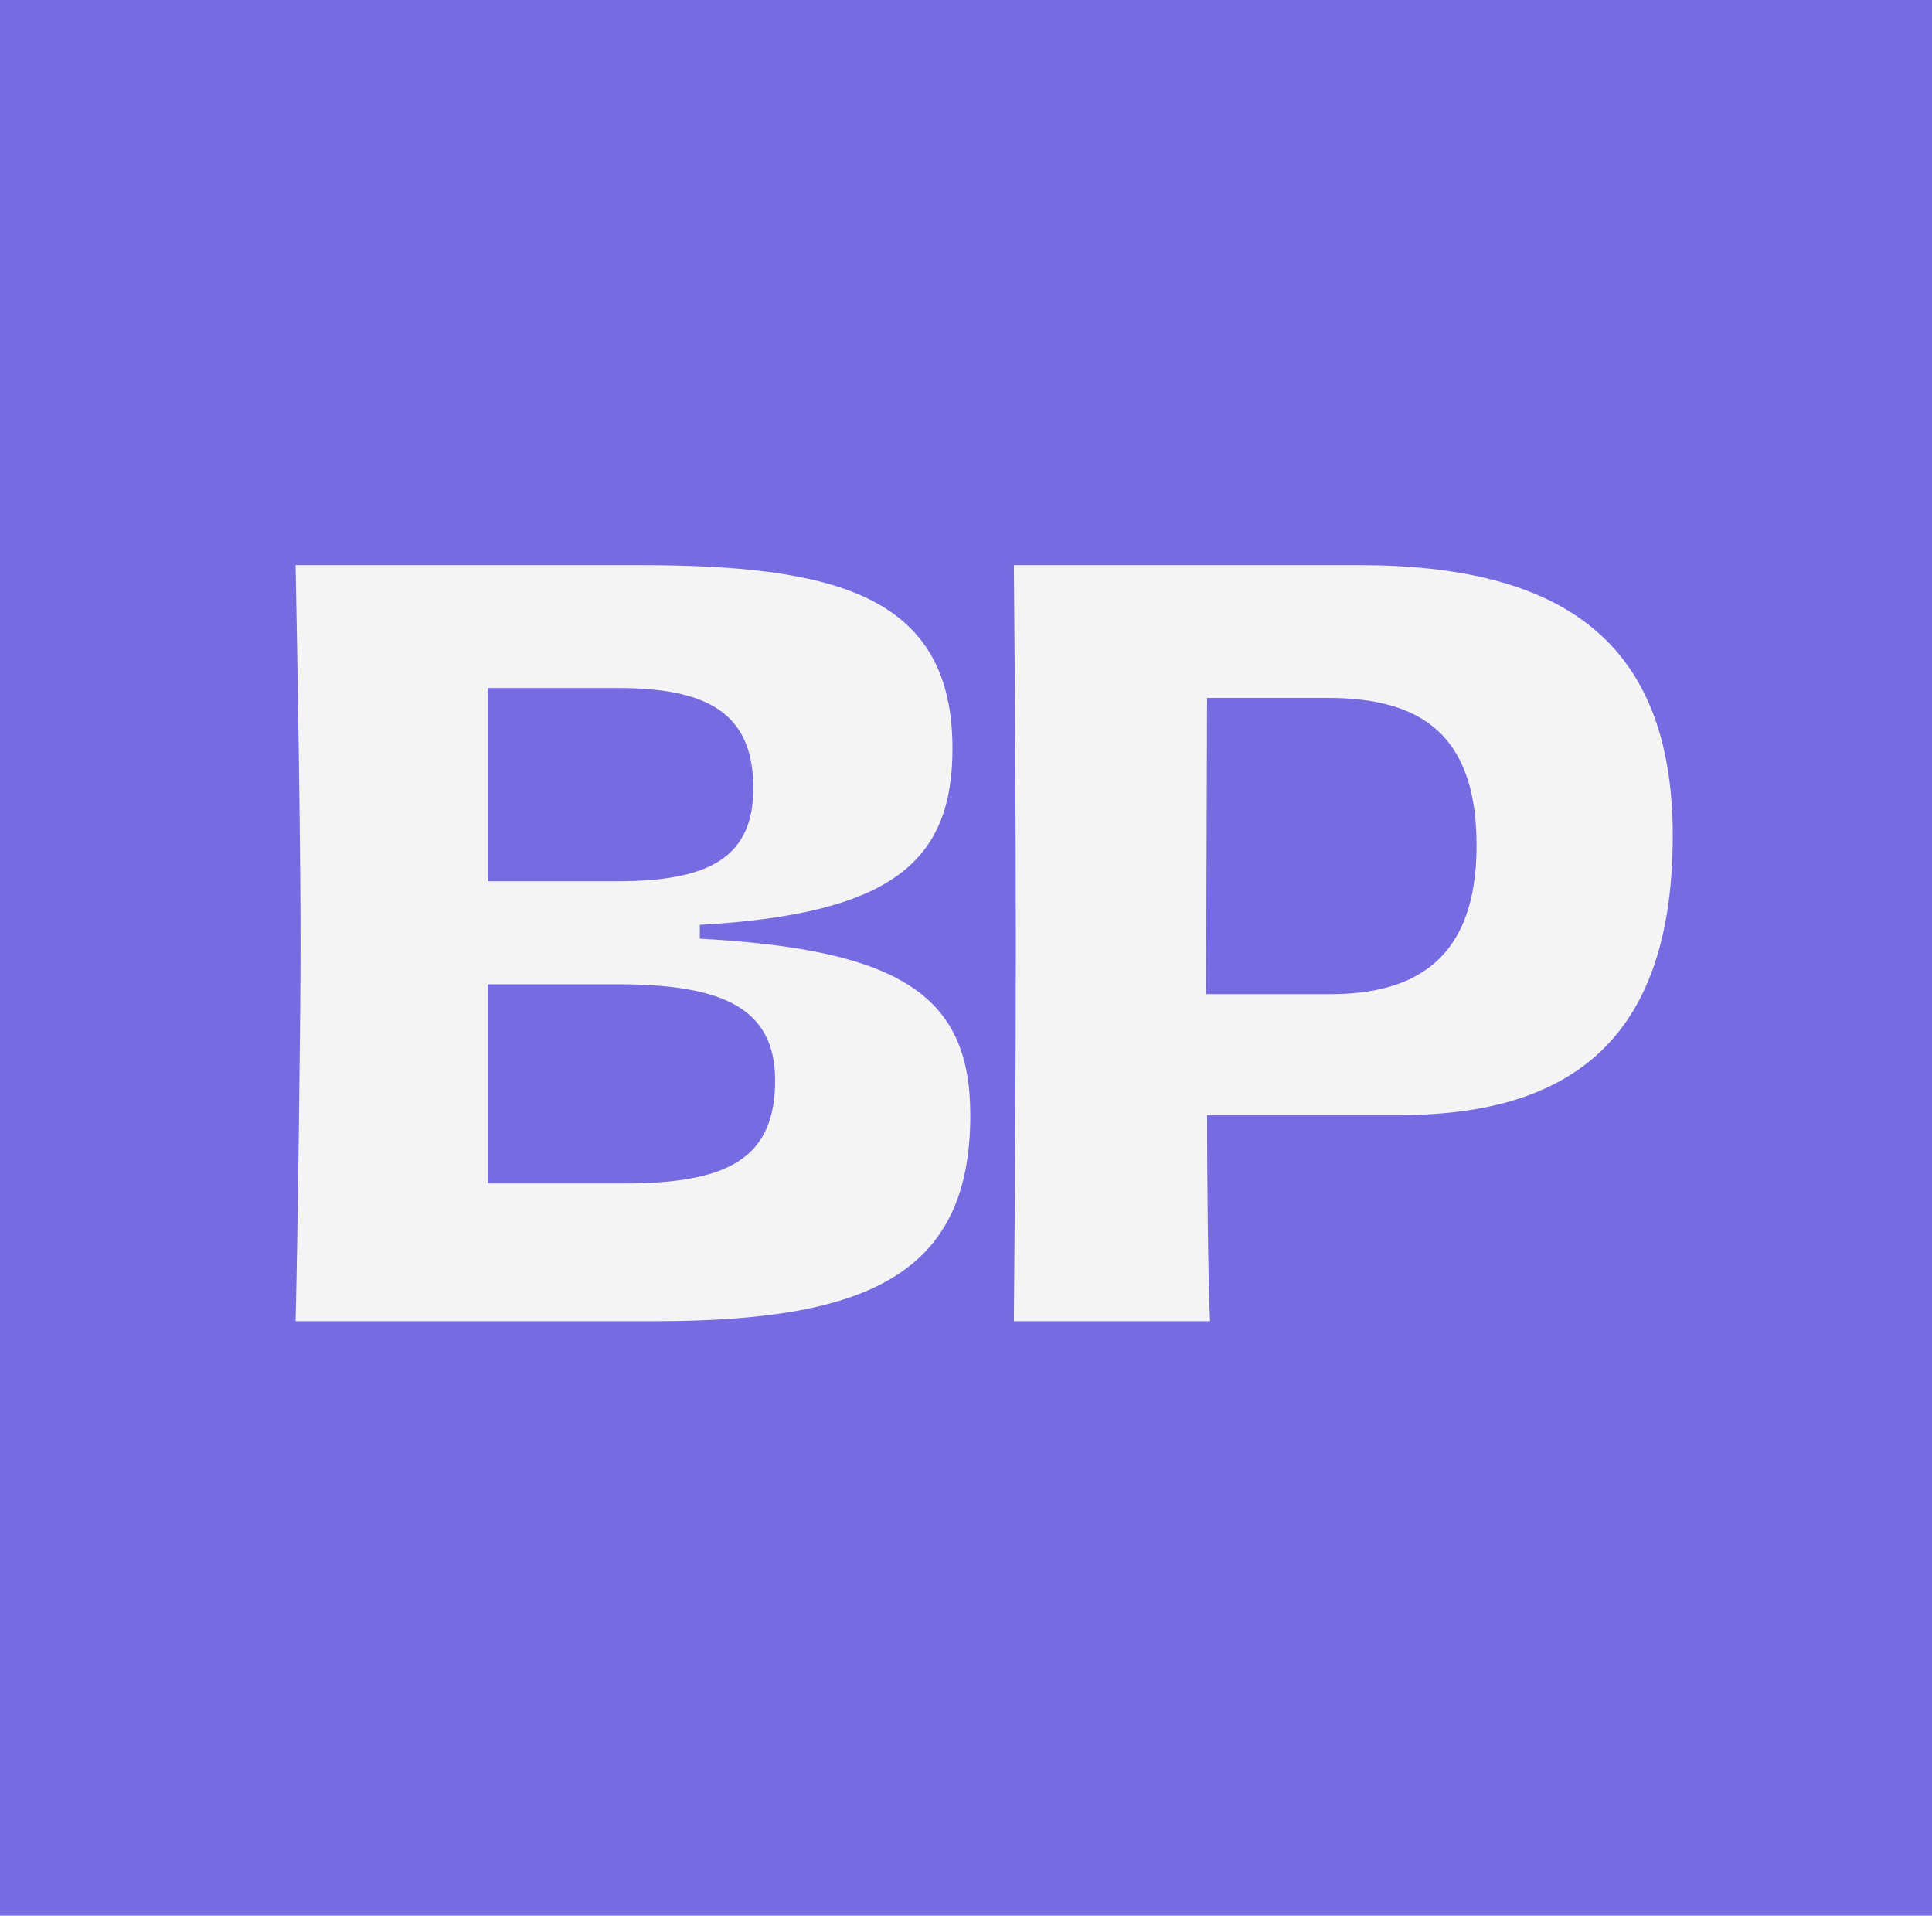 <?xml version="1.0" encoding="UTF-8"?> <svg xmlns="http://www.w3.org/2000/svg" width="117" height="116" viewBox="0 0 117 116" fill="none"><rect width="117" height="116" fill="#776BE1"></rect><path d="M61.399 80C61.459 72.8 61.519 65.24 61.519 57.14C61.519 49.04 61.459 41.42 61.399 34.22H82.279C94.399 34.22 101.299 38.66 101.299 50.6C101.299 62.54 95.539 67.52 84.739 67.52H73.099C73.099 71.54 73.159 77.48 73.279 80H61.399ZM73.039 60.2H80.539C85.819 60.2 89.419 57.98 89.419 51.2C89.419 44.48 86.059 42.26 80.419 42.26H73.099L73.039 60.2Z" fill="#F4F4F4"></path><path d="M17.901 80C18.021 75.26 18.201 62 18.201 57.14C18.201 51.14 18.021 40.46 17.901 34.22H38.721C50.661 34.22 57.681 36.08 57.681 45.32C57.681 52.04 54.201 55.34 42.381 56V56.84C54.681 57.5 58.761 60.38 58.761 67.52C58.761 77.06 52.701 80 39.681 80H17.901ZM29.541 53.36H37.401C43.041 53.36 45.621 51.86 45.621 47.72C45.621 43.1 42.741 41.66 37.401 41.66H29.541V53.36ZM29.541 71.66H37.821C44.241 71.66 46.941 70.04 46.941 65.42C46.941 61.04 43.761 59.6 37.401 59.6H29.541V71.66Z" fill="#F4F4F4"></path></svg> 